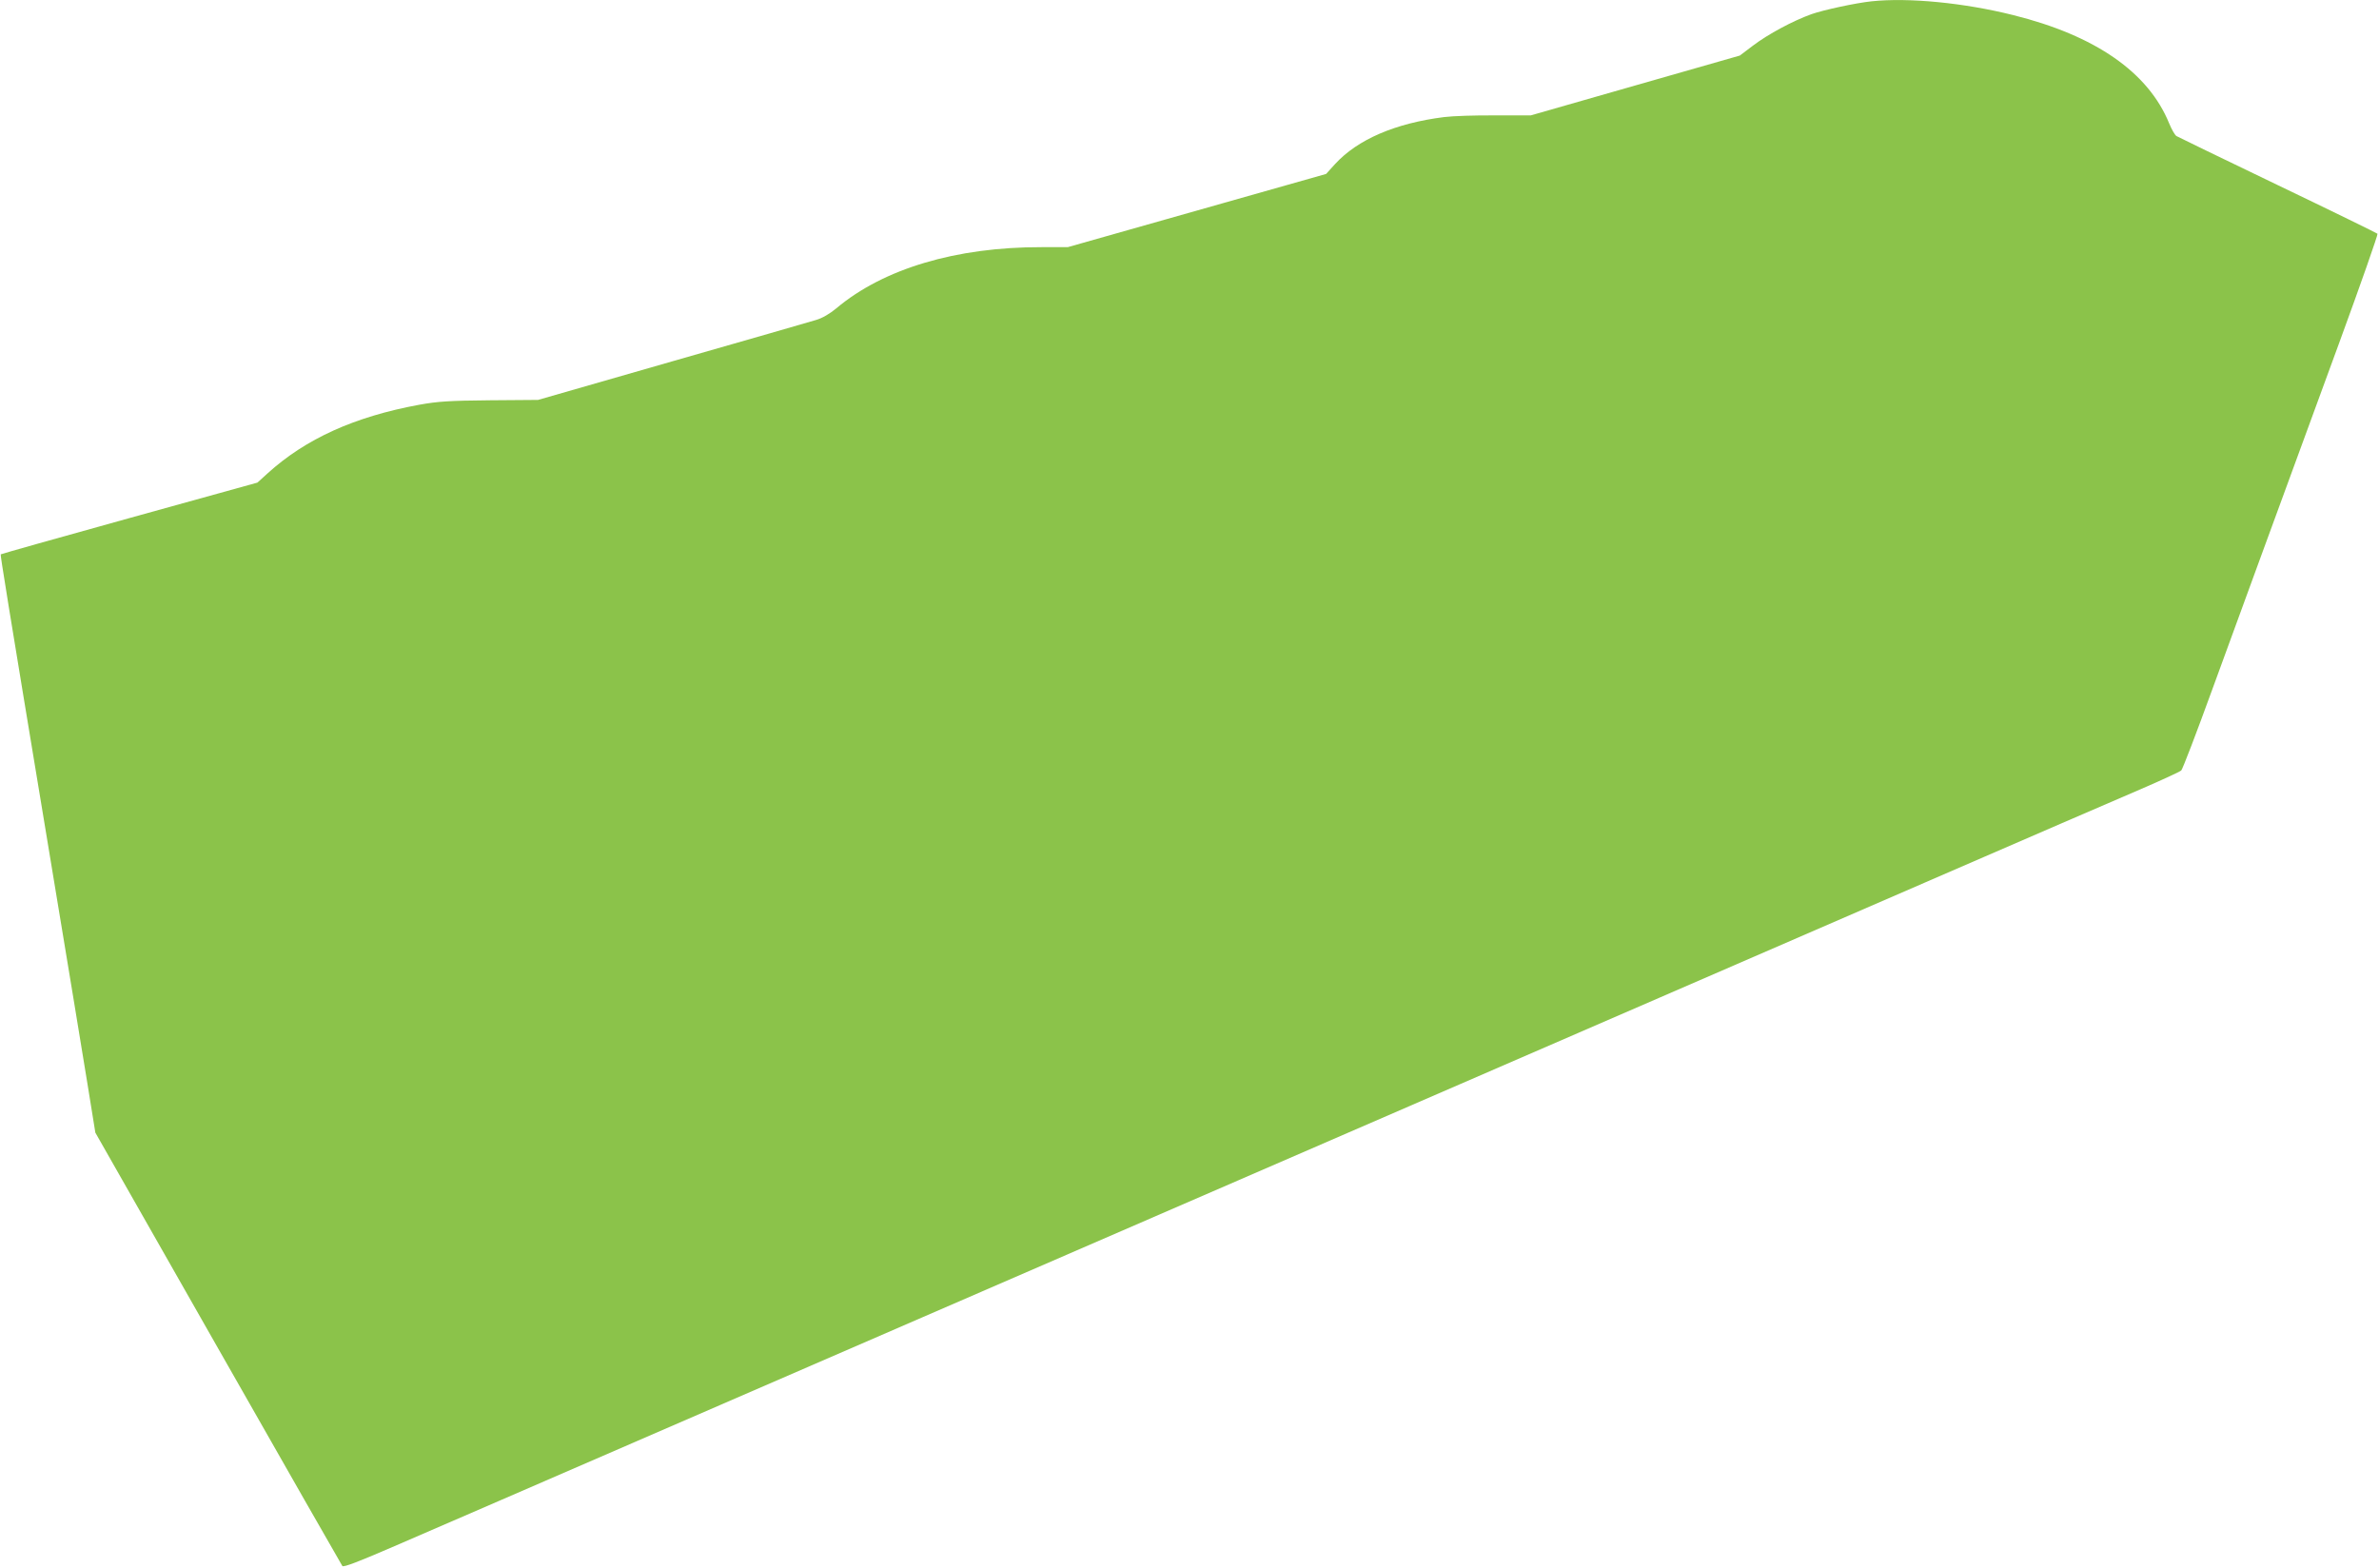 <?xml version="1.0" standalone="no"?>
<!DOCTYPE svg PUBLIC "-//W3C//DTD SVG 20010904//EN"
 "http://www.w3.org/TR/2001/REC-SVG-20010904/DTD/svg10.dtd">
<svg version="1.0" xmlns="http://www.w3.org/2000/svg"
 width="1280pt" height="844pt" viewBox="0 0 1280 844"
 preserveAspectRatio="xMidYMid meet">
<g transform="translate(0,844) scale(0.1,-0.1)"
fill="#8bc34a" stroke="none">
<path d="M10070 8433 c-85 -9 -257 -46 -323 -69 -100 -36 -233 -107 -316 -170
l-70 -53 -563 -161 -562 -161 -190 0 c-105 1 -229 -3 -276 -9 -262 -33 -465
-120 -587 -253 l-48 -53 -695 -197 -695 -197 -141 0 c-460 1 -851 -116 -1104
-329 -35 -29 -75 -53 -110 -63 -30 -9 -379 -110 -775 -223 l-720 -207 -260 -2
c-218 -2 -279 -6 -379 -24 -348 -64 -611 -183 -816 -369 l-55 -50 -689 -191
c-379 -105 -690 -193 -692 -195 -3 -3 31 -215 265 -1627 88 -531 179 -1082
202 -1225 l42 -260 660 -1160 c363 -638 664 -1165 669 -1172 6 -8 85 22 281
107 291 126 306 132 2837 1230 3307 1434 3631 1575 4035 1750 226 98 838 363
1360 590 523 227 1045 453 1160 502 116 50 215 96 221 102 7 6 82 202 167 436
159 436 306 837 681 1860 118 322 211 588 208 592 -4 4 -245 122 -537 262
-291 140 -537 259 -545 264 -8 5 -26 36 -39 68 -112 275 -397 473 -840 583
-264 66 -562 95 -761 74z"/>
</g>
</svg>
